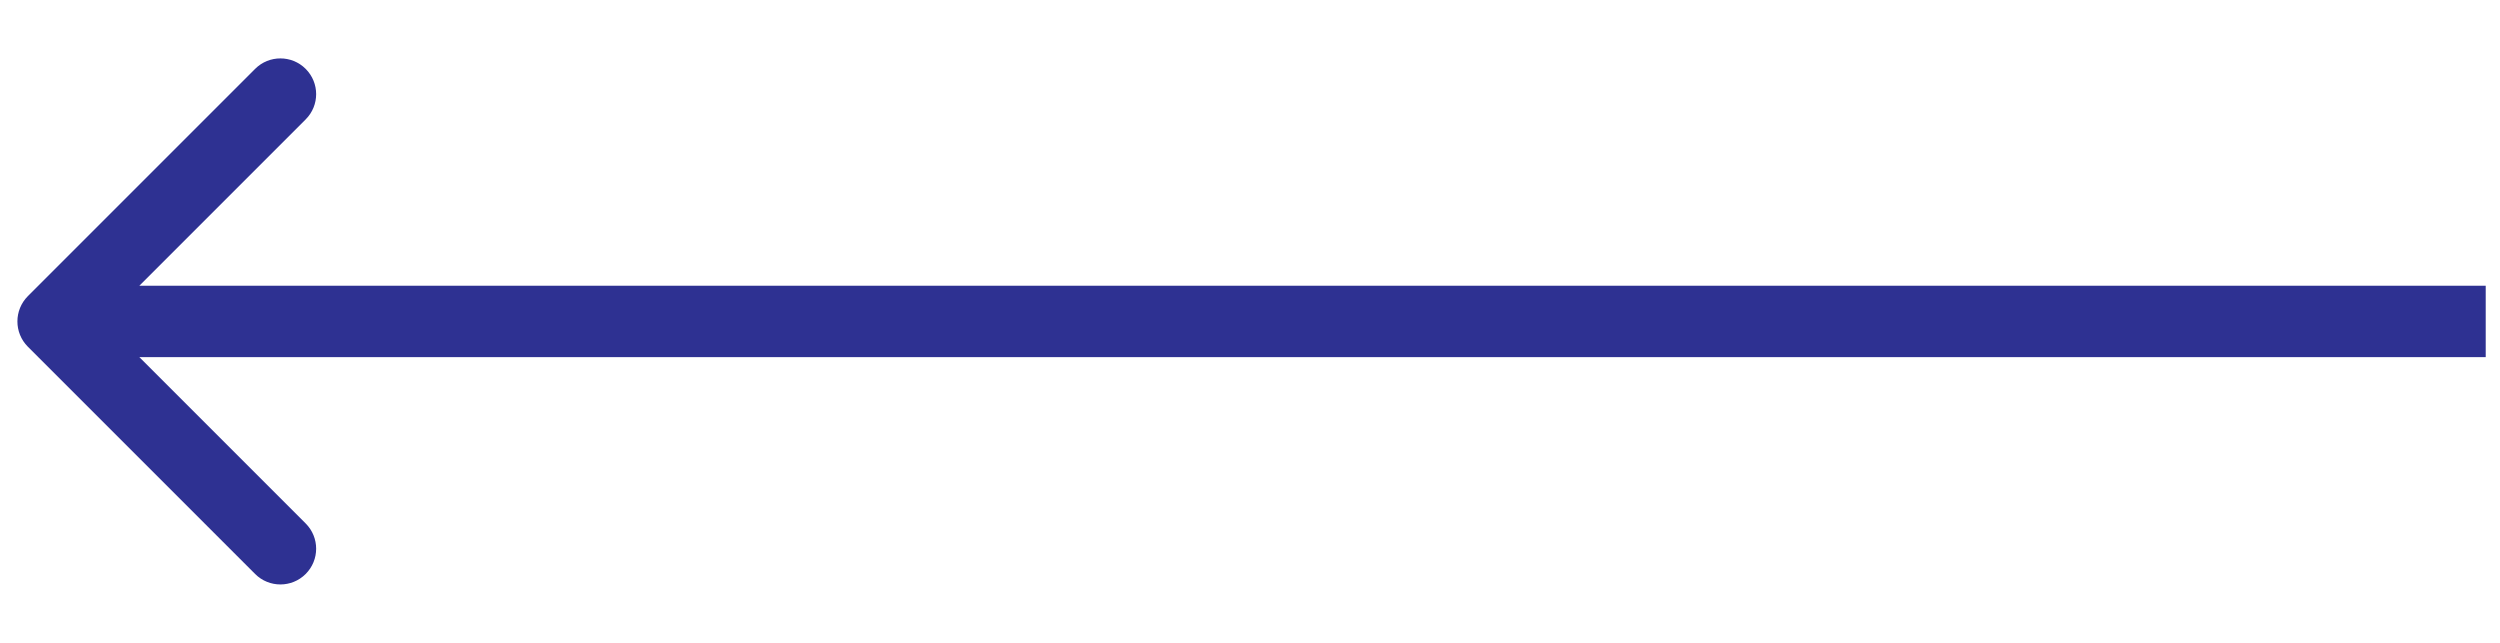<svg width="35" height="9" viewBox="0 0 35 9" fill="none" xmlns="http://www.w3.org/2000/svg">
<path d="M0.39 4.146C0.195 4.342 0.195 4.658 0.39 4.854L3.572 8.036C3.767 8.231 4.084 8.231 4.279 8.036C4.475 7.84 4.475 7.524 4.279 7.328L1.451 4.5L4.279 1.672C4.475 1.476 4.475 1.16 4.279 0.964C4.084 0.769 3.767 0.769 3.572 0.964L0.39 4.146ZM34.8 4L0.744 4L0.744 5L34.8 5L34.8 4Z" fill="#2E3192"/>
</svg>
